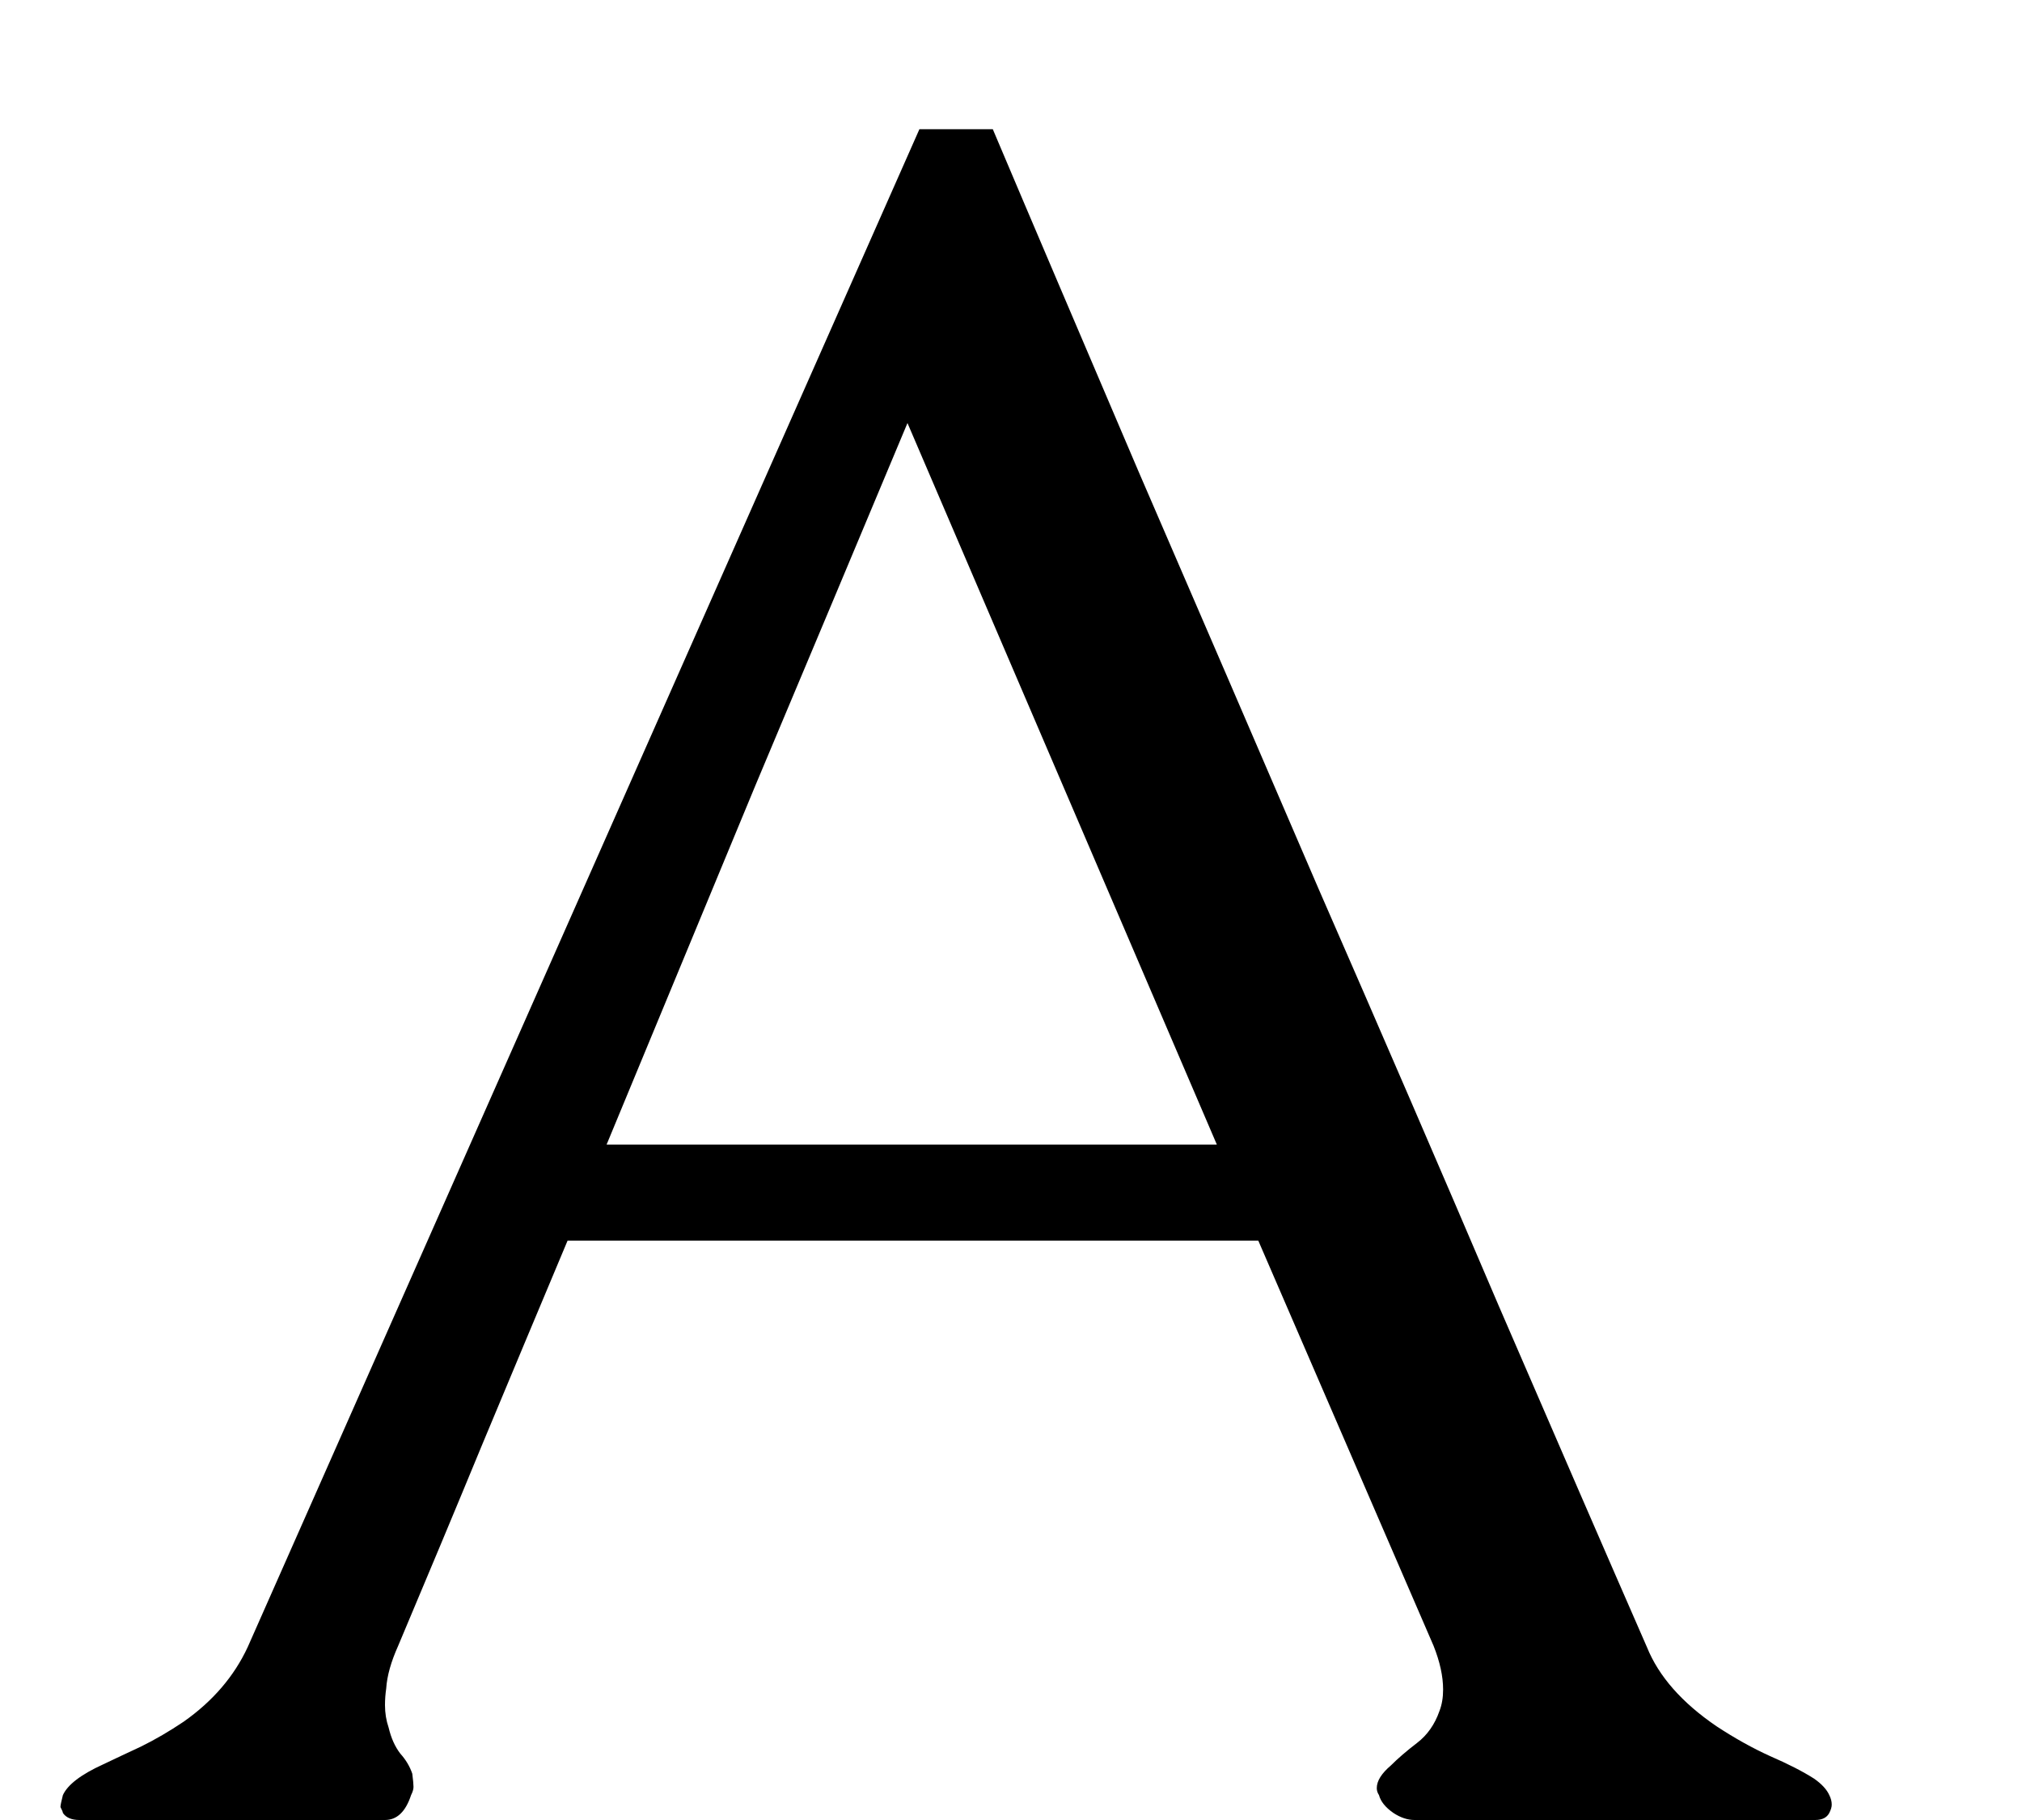 <svg xmlns="http://www.w3.org/2000/svg" fill="none" viewBox="0 0 10 9" height="9" width="10">
<path fill="black" d="M4.91 0.639C5.105 1.1 5.346 1.664 5.631 2.332C5.92 3 6.217 3.688 6.521 4.395C6.83 5.102 7.127 5.789 7.412 6.457C7.701 7.125 7.945 7.688 8.145 8.145C8.203 8.289 8.318 8.42 8.49 8.537C8.58 8.596 8.668 8.645 8.754 8.684C8.844 8.723 8.916 8.76 8.971 8.795C9.01 8.822 9.035 8.85 9.047 8.877C9.055 8.893 9.059 8.908 9.059 8.924C9.059 8.936 9.055 8.949 9.047 8.965C9.035 8.988 9.012 9 8.977 9H6.996C6.961 9 6.926 8.988 6.891 8.965C6.852 8.938 6.828 8.908 6.82 8.877C6.812 8.865 6.809 8.854 6.809 8.842C6.809 8.807 6.832 8.77 6.879 8.73C6.914 8.695 6.957 8.658 7.008 8.619C7.059 8.58 7.096 8.527 7.119 8.461C7.131 8.43 7.137 8.395 7.137 8.355C7.137 8.289 7.121 8.217 7.09 8.139L6.223 6.135H2.807C2.666 6.471 2.525 6.807 2.385 7.143C2.248 7.475 2.109 7.807 1.969 8.139C1.934 8.217 1.914 8.287 1.91 8.35C1.906 8.377 1.904 8.404 1.904 8.432C1.904 8.471 1.91 8.508 1.922 8.543C1.934 8.594 1.953 8.637 1.98 8.672C2.008 8.703 2.027 8.736 2.039 8.771C2.043 8.803 2.045 8.824 2.045 8.836C2.045 8.848 2.041 8.861 2.033 8.877C2.006 8.959 1.963 9 1.904 9H0.393C0.354 9 0.326 8.988 0.311 8.965C0.311 8.961 0.307 8.951 0.299 8.936C0.299 8.928 0.303 8.908 0.311 8.877C0.334 8.826 0.4 8.775 0.51 8.725C0.568 8.697 0.631 8.668 0.697 8.637C0.768 8.602 0.838 8.561 0.908 8.514C1.053 8.412 1.158 8.289 1.225 8.145L4.547 0.639H4.91ZM6.018 5.66L4.488 2.092C4.238 2.689 3.988 3.285 3.738 3.879C3.492 4.473 3.246 5.066 3 5.66H6.018Z"></path>
</svg>
